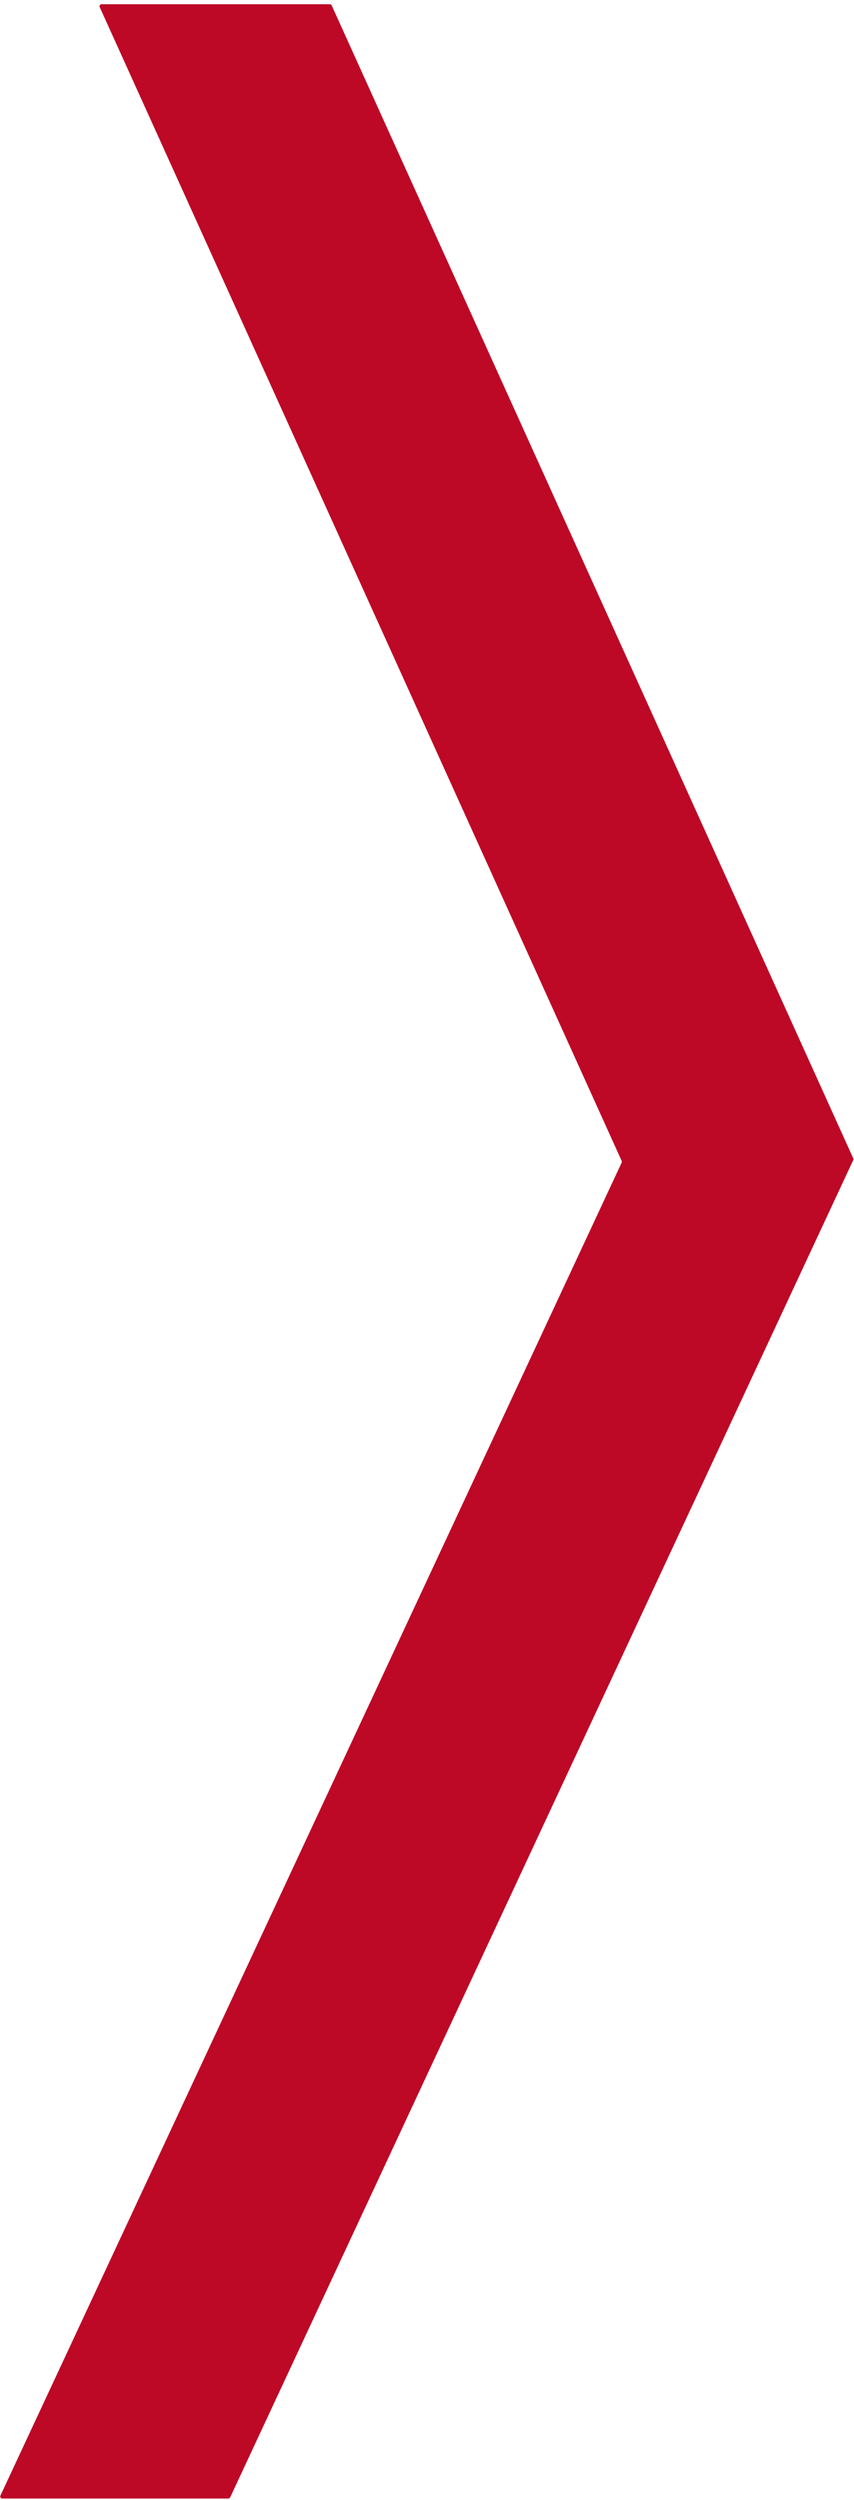 <svg width="151" height="442" viewBox="0 0 151 442" fill="none" xmlns="http://www.w3.org/2000/svg">
<g clip-path="url(#clip0_133_2)">
<path d="M58.32 0.75H17.96C17.899 0.75 17.84 0.764 17.786 0.793C17.733 0.822 17.688 0.864 17.655 0.914C17.622 0.965 17.603 1.024 17.598 1.084C17.594 1.144 17.605 1.205 17.63 1.26L109.92 205.25C109.942 205.297 109.953 205.348 109.953 205.4C109.953 205.452 109.942 205.503 109.92 205.55L0.07 441.24C0.045 441.294 0.034 441.354 0.038 441.414C0.042 441.473 0.061 441.531 0.092 441.581C0.124 441.632 0.168 441.674 0.22 441.703C0.272 441.733 0.33 441.749 0.39 441.75H40.37C40.439 441.751 40.508 441.731 40.566 441.694C40.625 441.656 40.671 441.603 40.7 441.54L150.87 205.1C150.892 205.053 150.903 205.002 150.903 204.95C150.903 204.898 150.892 204.847 150.87 204.8L58.65 0.96C58.621 0.897 58.575 0.844 58.516 0.806C58.458 0.769 58.389 0.749 58.32 0.75Z" fill="#BD0926"/>
</g>
<defs>
<clipPath id="clip0_133_2">
<rect width="151" height="442" fill="white" transform="matrix(-1 0 0 1 151 0)"/>
</clipPath>
</defs>
</svg>

